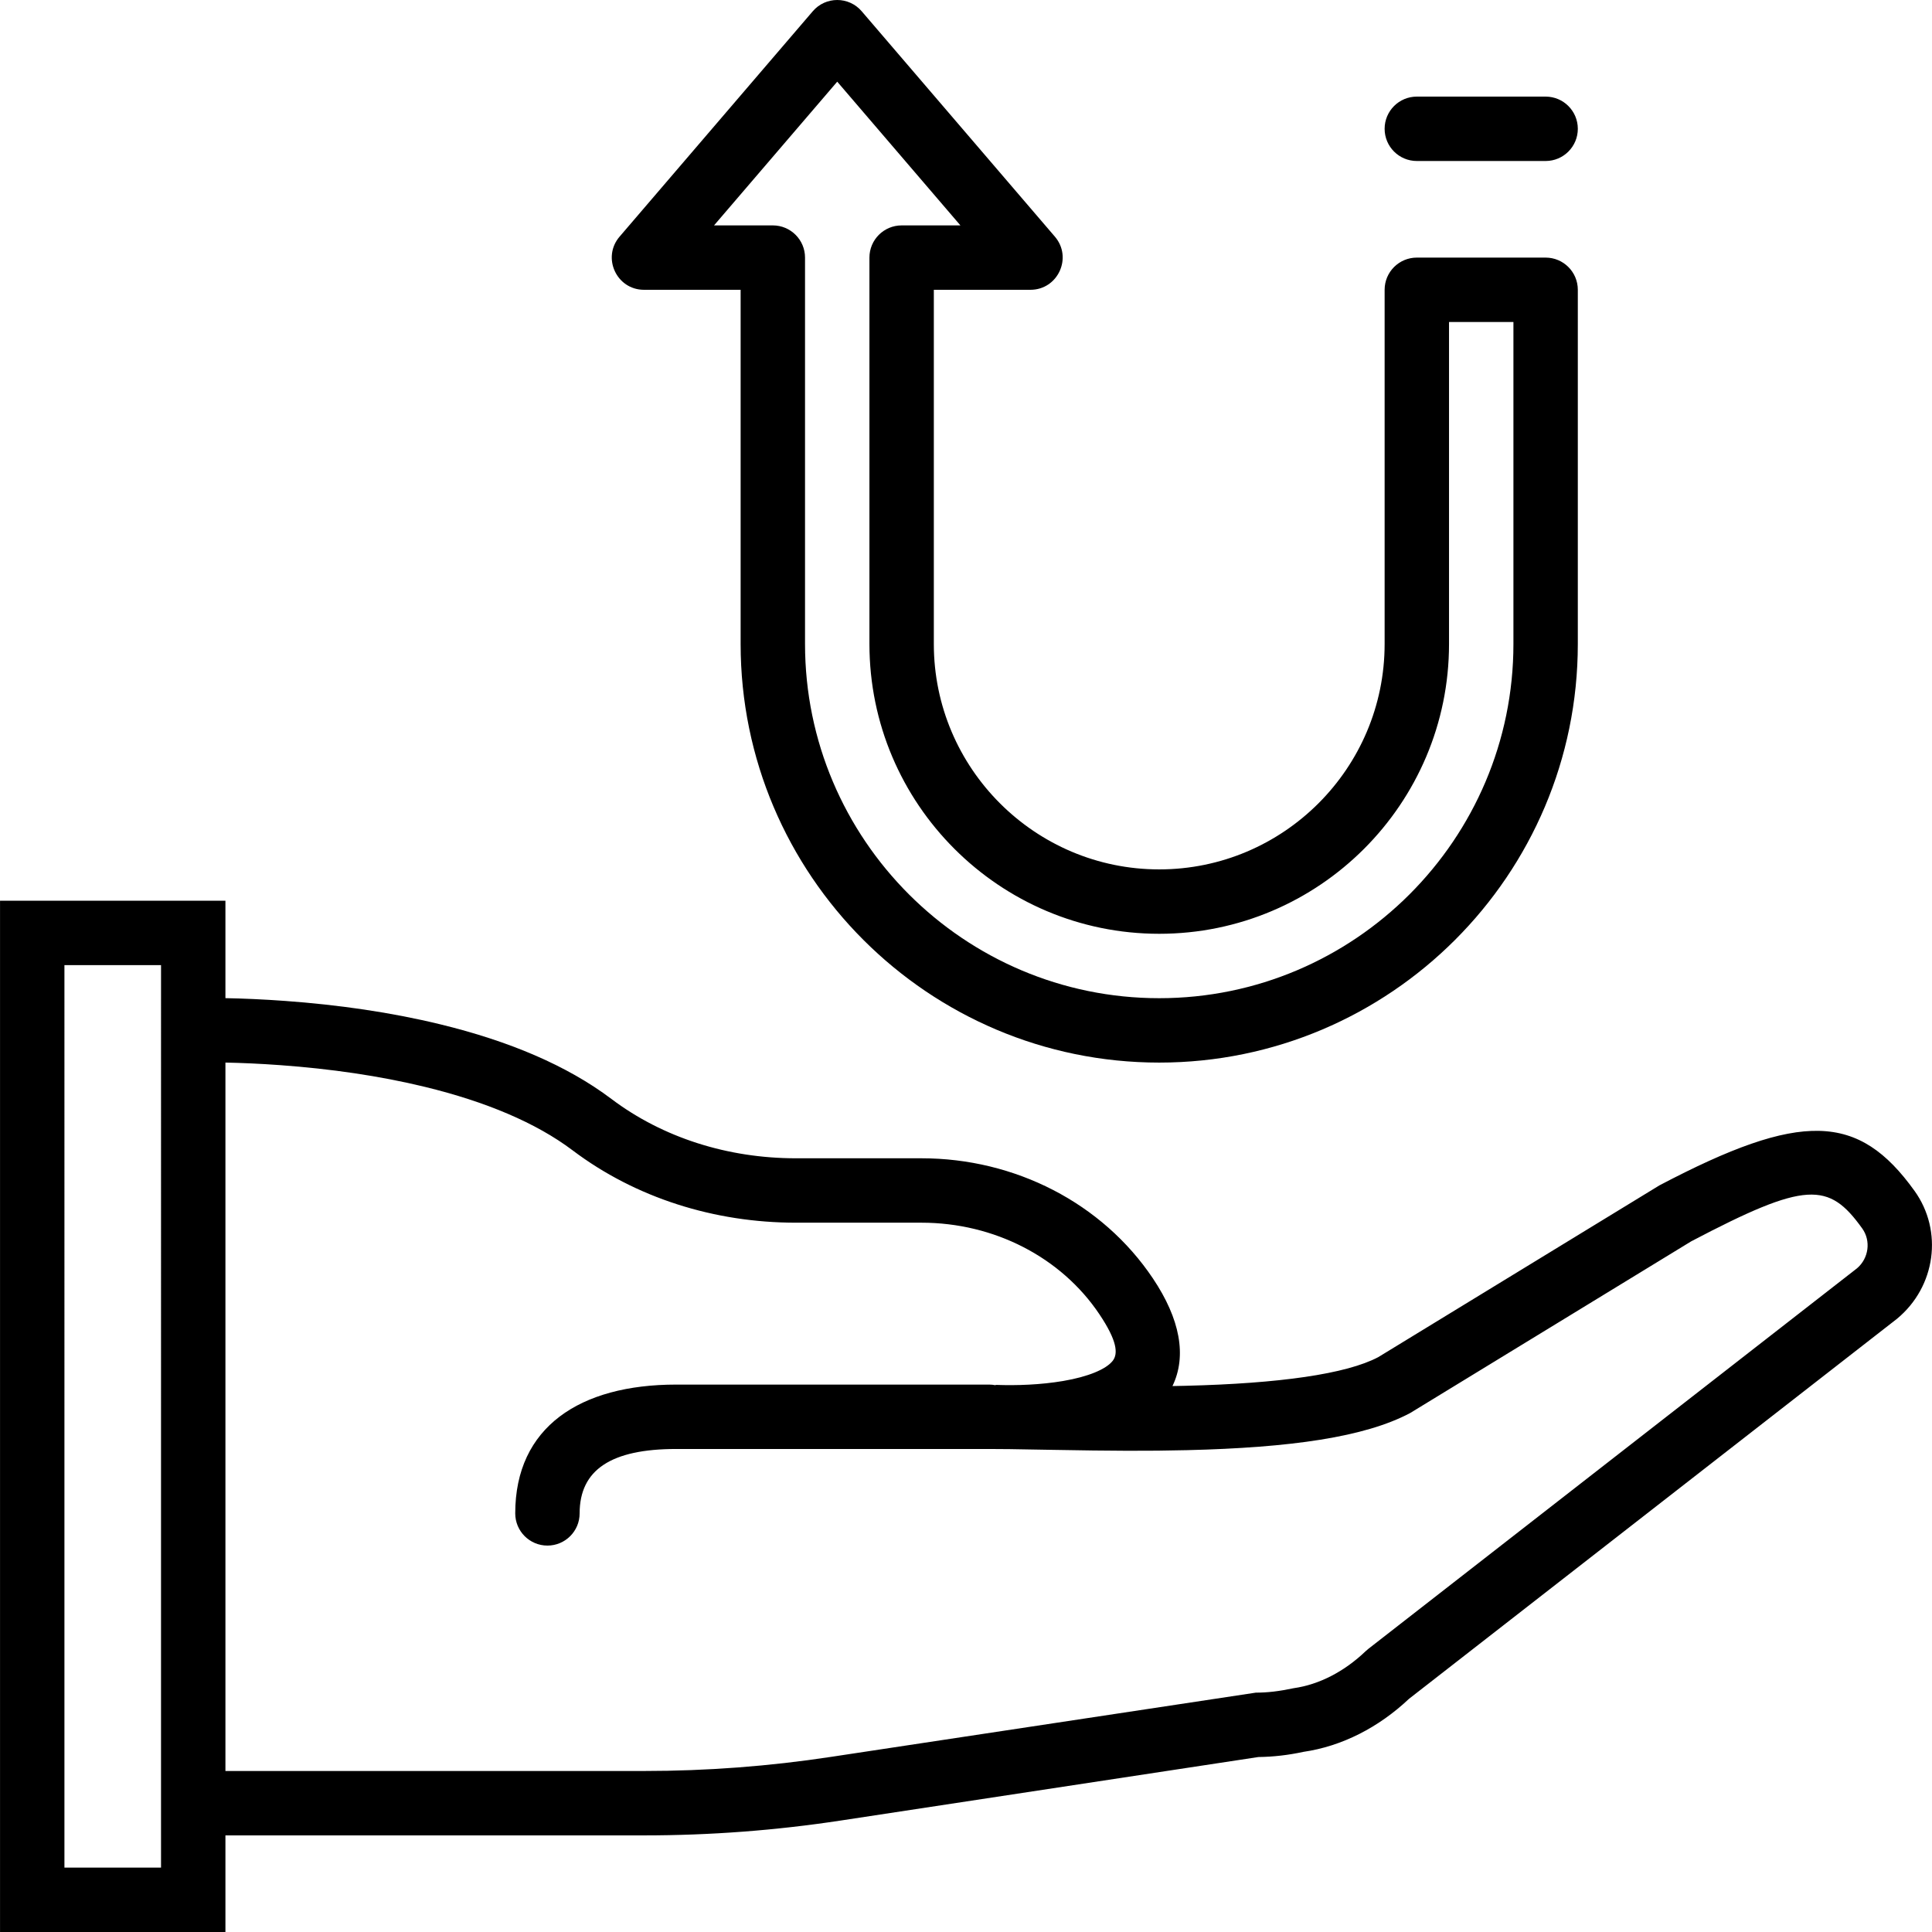 <?xml version="1.0" encoding="iso-8859-1"?>
<!-- Generator: Adobe Illustrator 19.0.0, SVG Export Plug-In . SVG Version: 6.00 Build 0)  -->
<svg version="1.1" id="Layer_1" xmlns="http://www.w3.org/2000/svg" xmlns:xlink="http://www.w3.org/1999/xlink" x="0px" y="0px"
	 viewBox="0 0 512.003 512.003" style="enable-background:new 0 0 512.003 512.003;" xml:space="preserve">
<g transform="translate(0 -1)">
	<g>
		<g>
			<path d="M507.377,316.605c-14.853-20.69-29.979-21.251-67.608-1.469l-74.506,45.516c-8.459,4.48-26.252,6.996-51.09,7.598
				c-1.159,0.028-2.308,0.052-3.457,0.073c3.863-8.001,2.002-17.801-5.167-28.504c-13.416-20.029-36.598-31.859-61.336-31.859
				h-33.28c-18.068,0-35.277-5.458-48.897-15.723c-11.83-8.922-27.221-15.359-45.33-19.771c-13.107-3.193-27.042-5.18-41.129-6.206
				c-5.832-0.425-11.167-0.653-15.836-0.738v-25.826H0.008v273.306h59.733V487.4h110.932c17.502,0,34.947-1.317,52.196-3.946
				l110.609-16.82c3.992-0.047,7.959-0.509,11.9-1.364c10.295-1.487,20.005-6.501,28.023-14.062l129.342-100.726
				C513.008,341.973,514.994,327.22,507.377,316.605z M42.675,495.936h-25.6V256.764h25.6v9.045l-0.002,0V487.4h0.002V495.936z
				 M492.135,337.112l-129.55,100.888l-0.657,0.568c-5.641,5.4-12.303,8.865-19.085,9.824c-3.915,0.83-6.975,1.179-10.035,1.179
				L220.3,466.582c-16.399,2.499-32.984,3.752-49.627,3.752H59.741V282.593c4.295,0.084,9.215,0.298,14.596,0.69
				c13.208,0.962,26.232,2.82,38.33,5.766c16.037,3.906,29.374,9.484,39.095,16.816c16.661,12.558,37.487,19.163,59.172,19.163
				h33.28c19.158,0,36.977,9.093,47.157,24.29c4.661,6.958,5.008,10.409,3.5,12.329c-1.734,2.206-6.431,4.199-13.158,5.338
				c-5.906,1-12.3,1.234-17.816,1.024c-0.025-0.001-0.051,0.037-0.078,0.092c-0.545-0.109-1.108-0.168-1.685-0.168h-82.927
				c0,0,0,0-0.001,0c-25.499,0.001-42.664,11.237-42.664,34.133c0,4.713,3.82,8.533,8.533,8.533s8.533-3.82,8.533-8.533
				c0-11.578,8.386-17.067,25.6-17.067h82.925c3.727,0,5.115,0.021,16.937,0.234c15.466,0.278,25.039,0.332,35.516,0.078
				c27.468-0.666,47.087-3.44,59.132-9.844l74.471-45.497c30.493-16.011,36.437-15.79,45.322-3.414
				C495.857,329.824,495.258,334.45,492.135,337.112z"/>
			<path d="M170.675,77.8h25.6v93.867c0,61.178,49.755,110.933,110.933,110.933s110.933-49.755,110.933-110.933V77.8
				c0-4.713-3.82-8.533-8.533-8.533h-34.133c-4.713,0-8.533,3.821-8.533,8.533v93.867c0,32.928-26.806,59.733-59.733,59.733
				c-32.928,0-59.733-26.806-59.733-59.733V77.8h25.6c7.29,0,11.224-8.551,6.479-14.087l-51.2-59.733
				c-3.406-3.973-9.552-3.973-12.958,0l-51.2,59.733C159.451,69.249,163.384,77.8,170.675,77.8z M221.875,22.646l32.647,38.088
				h-15.58c-4.713,0-8.533,3.821-8.533,8.533v102.4c0,42.353,34.447,76.8,76.8,76.8c42.353,0,76.8-34.447,76.8-76.8V86.333h17.067
				v85.333c0,51.752-42.114,93.867-93.867,93.867s-93.867-42.114-93.867-93.867v-102.4c0-4.713-3.821-8.533-8.533-8.533h-15.58
				L221.875,22.646z"/>
			<path d="M375.475,43.667h34.133c4.713,0,8.533-3.82,8.533-8.533s-3.82-8.533-8.533-8.533h-34.133
				c-4.713,0-8.533,3.82-8.533,8.533S370.762,43.667,375.475,43.667z"/>
		</g>
	</g>
</g>
<g>
</g>
<g>
</g>
<g>
</g>
<g>
</g>
<g>
</g>
<g>
</g>
<g>
</g>
<g>
</g>
<g>
</g>
<g>
</g>
<g>
</g>
<g>
</g>
<g>
</g>
<g>
</g>
<g>
</g>
</svg>
